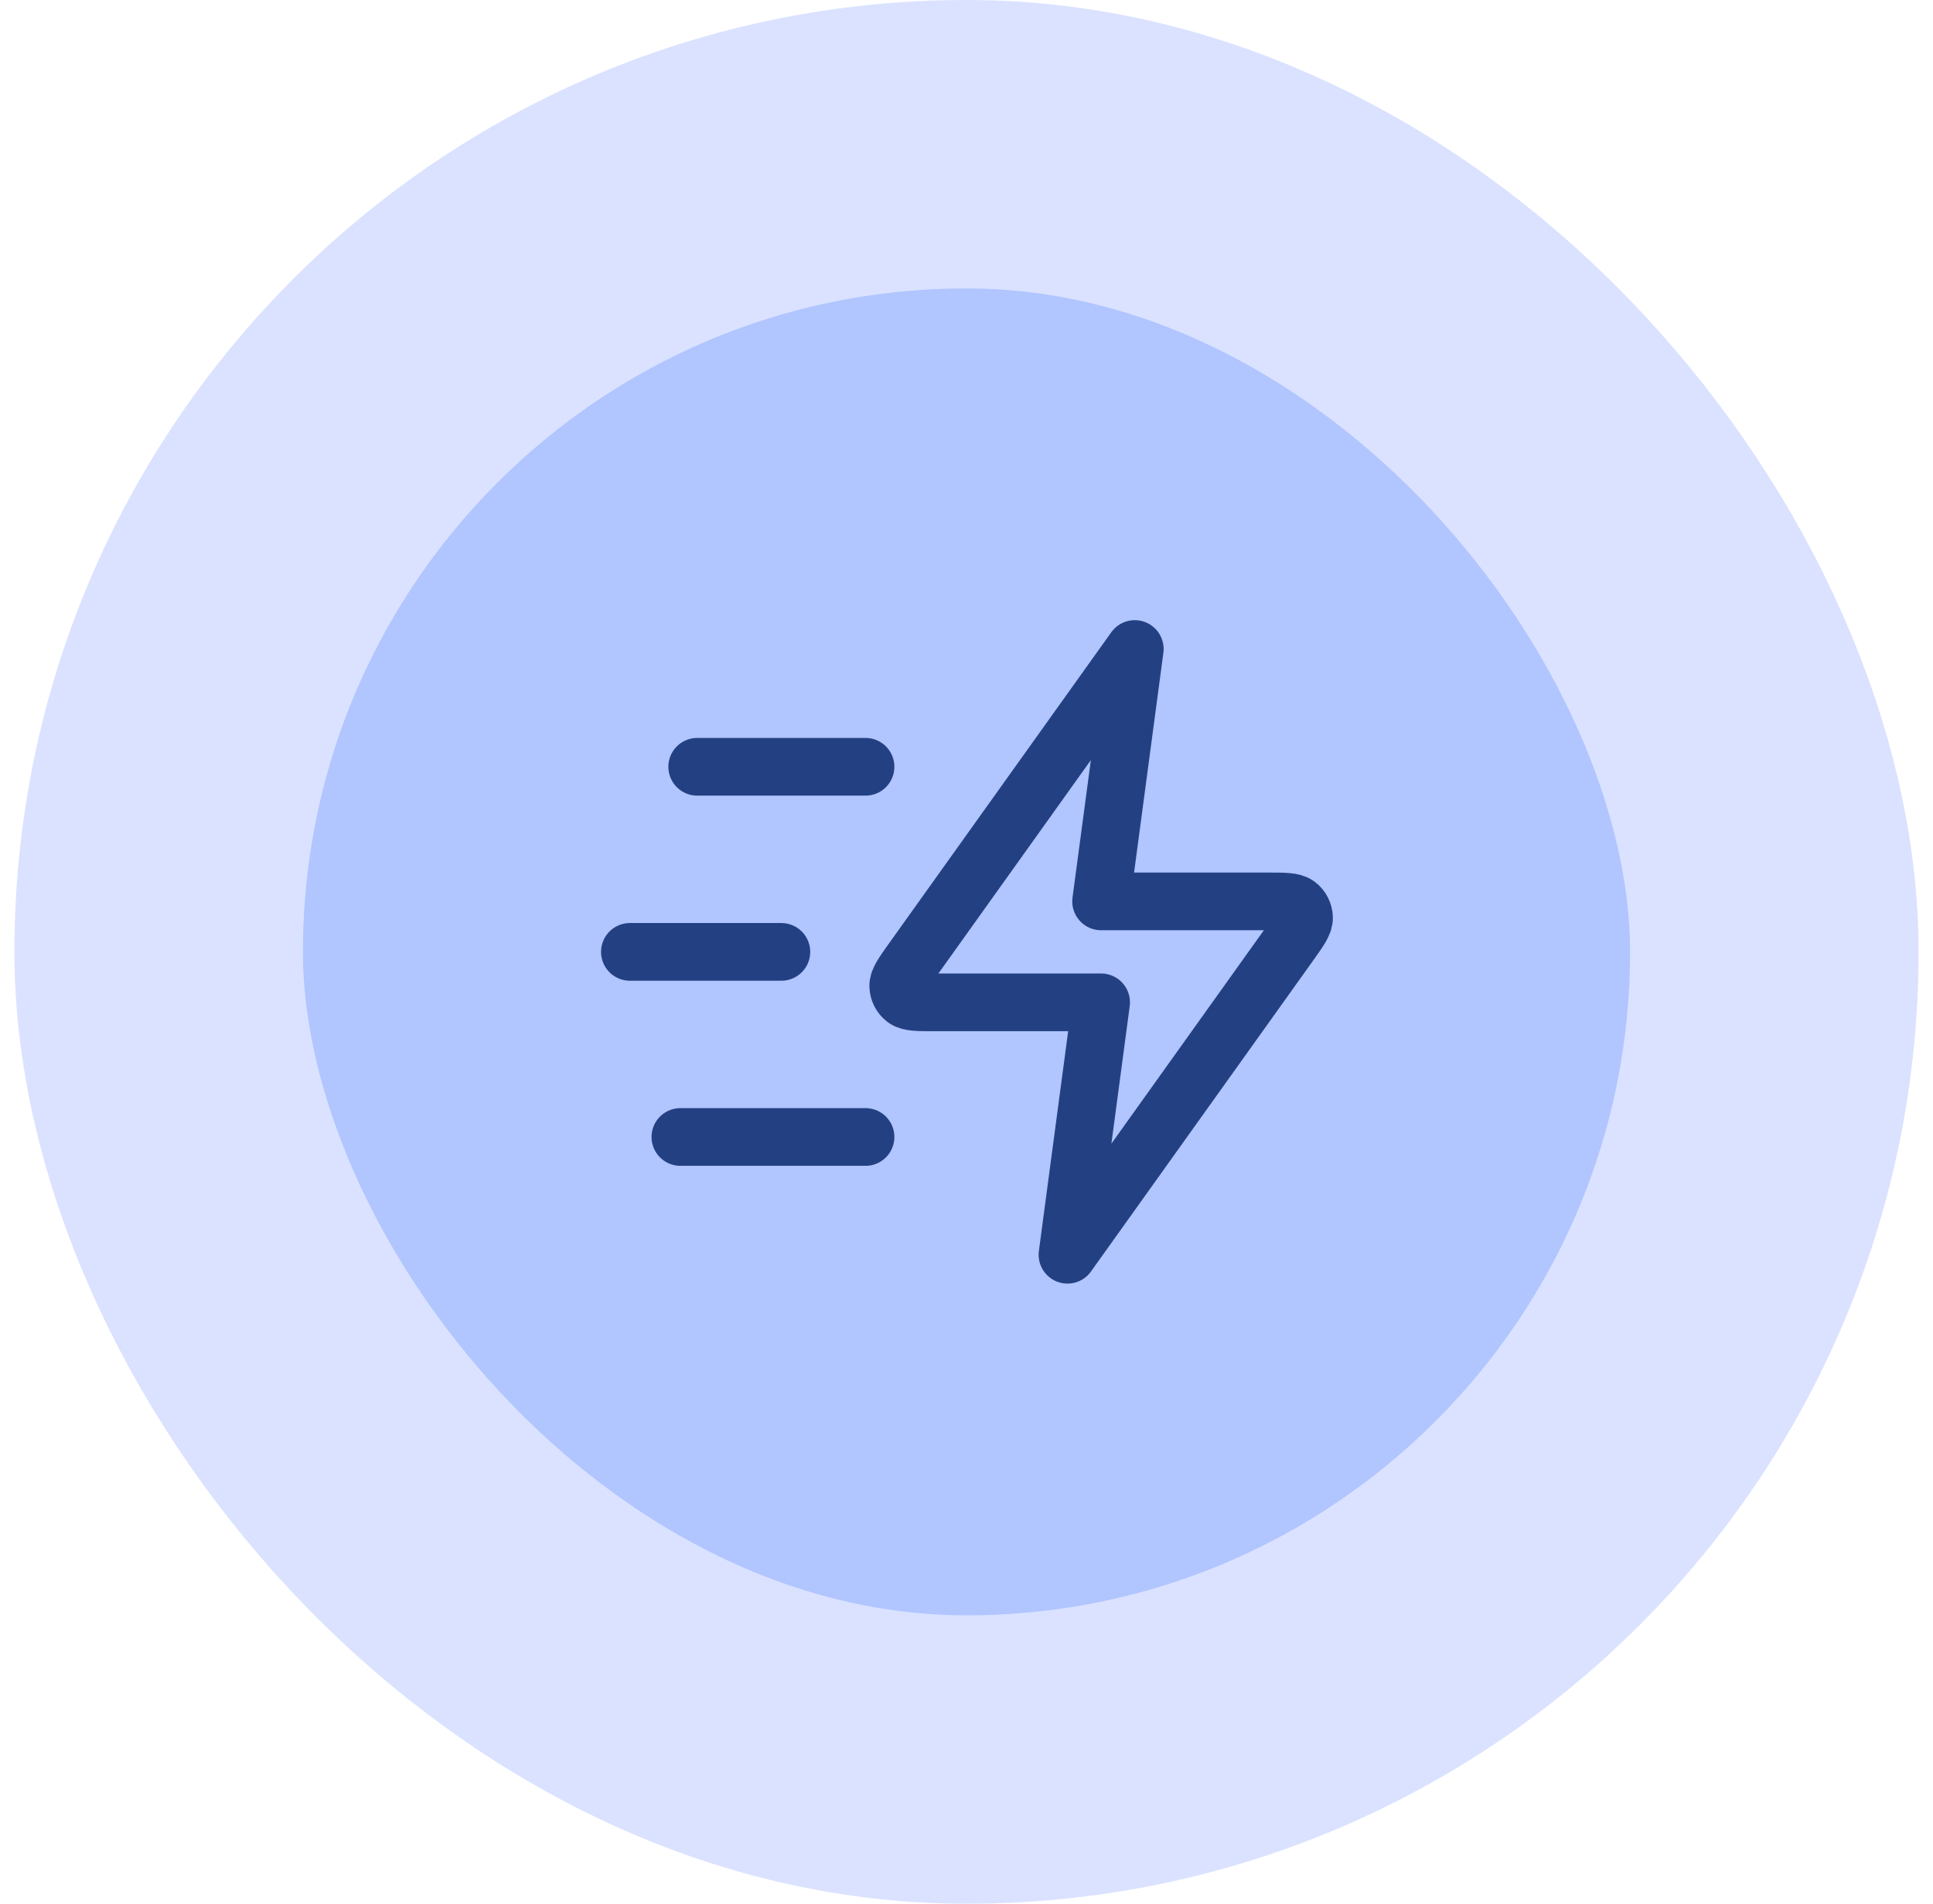 <svg width="67" height="66" viewBox="0 0 67 66" fill="none" xmlns="http://www.w3.org/2000/svg">
<rect x="5.5" y="5" width="56" height="56" rx="28" fill="#B1C5FF"/>
<rect x="5.5" y="5" width="56" height="56" rx="28" stroke="#DAE2FF" stroke-width="10"/>
<path d="M30 39.417H23.583M27.083 33H21.833M30 26.583H24.166M39.333 22.5L31.637 33.274C31.297 33.751 31.126 33.989 31.134 34.188C31.14 34.361 31.223 34.523 31.36 34.629C31.518 34.75 31.811 34.75 32.397 34.75H38.166L37 43.5L44.696 32.726C45.036 32.249 45.206 32.011 45.199 31.812C45.193 31.639 45.11 31.477 44.973 31.372C44.815 31.25 44.522 31.25 43.936 31.25H38.166L39.333 22.5Z" stroke="#234182" stroke-width="2" stroke-linecap="round" stroke-linejoin="round"/>
</svg>
